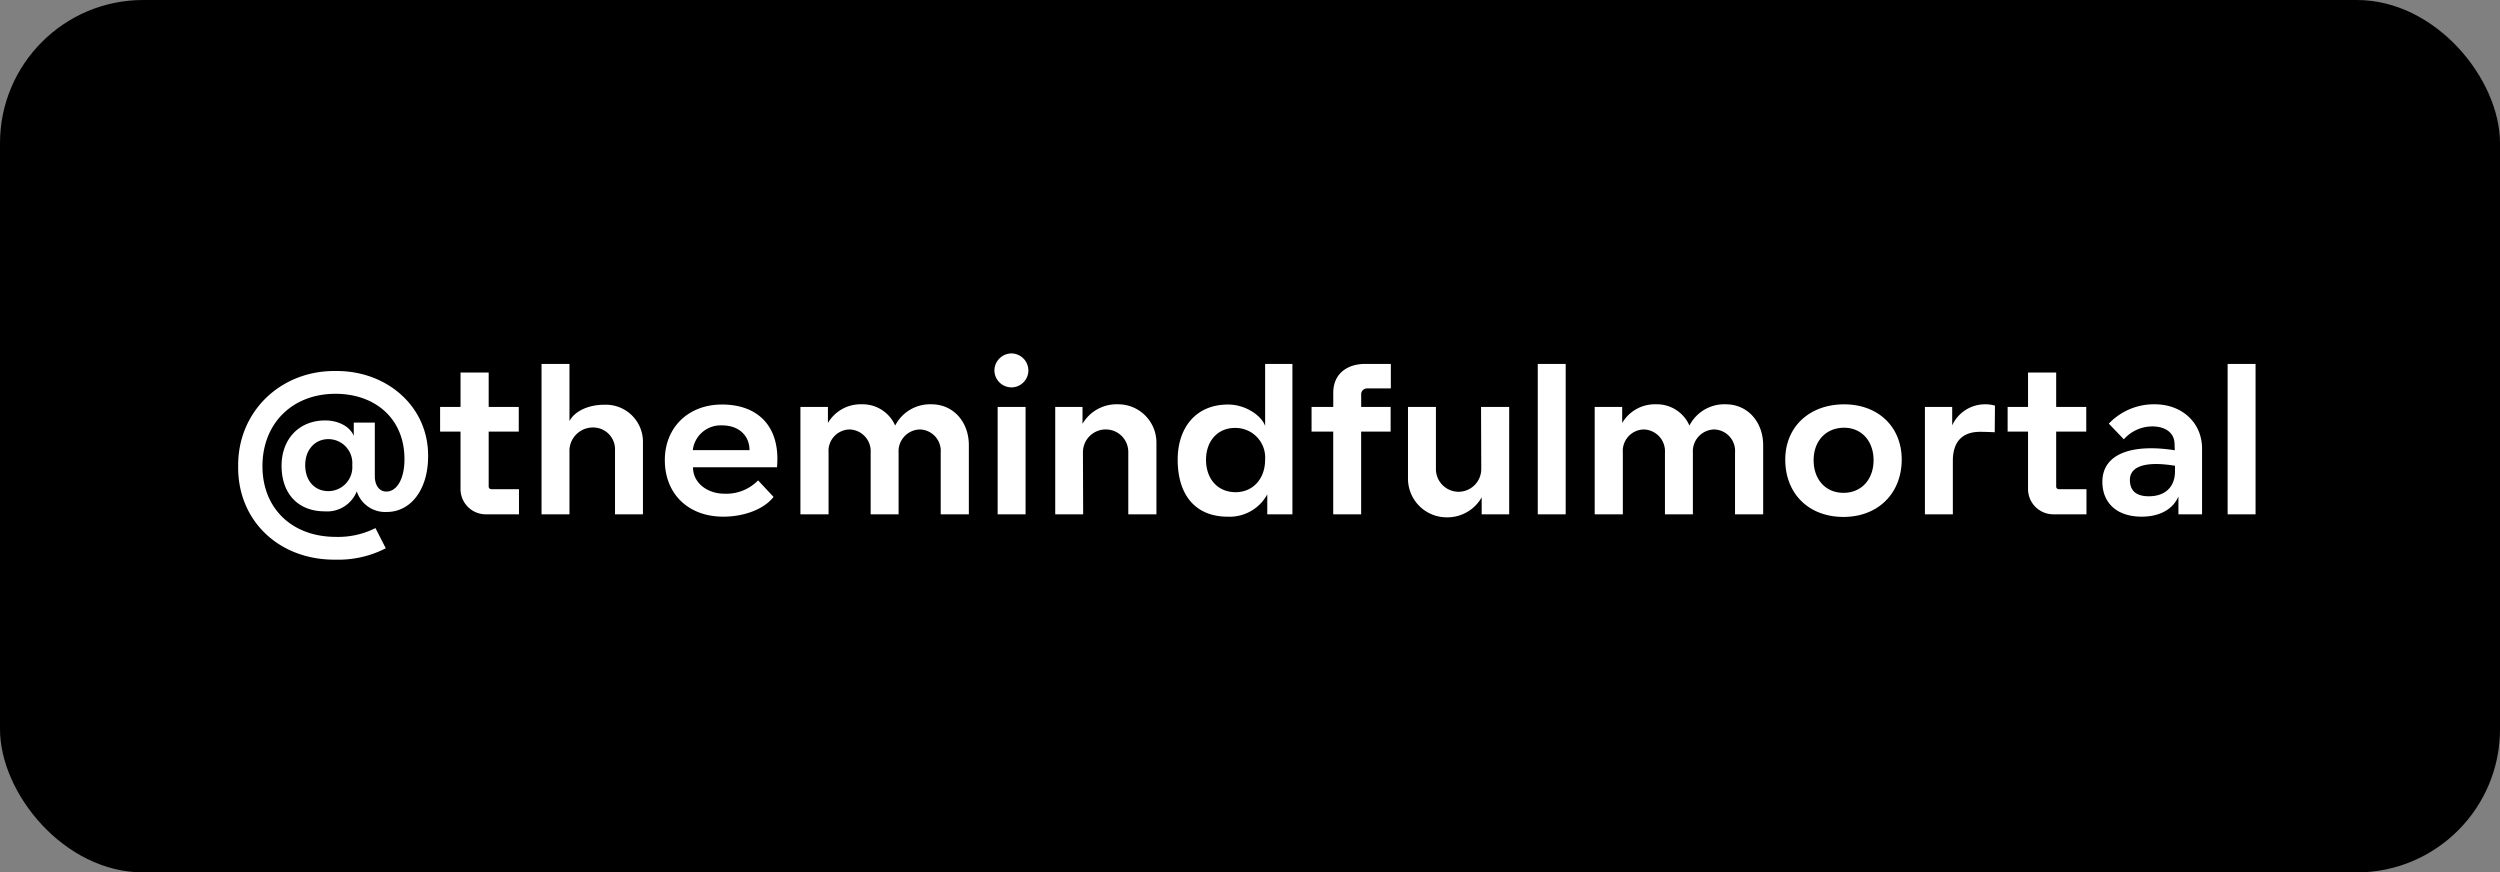 <svg xmlns="http://www.w3.org/2000/svg" width="384" height="134" viewBox="0 0 384 134">
  <rect x="0" y="0" width="384" height="134" fill="#808080" stroke="none"/>
  <g id="themindfulmortal" transform="translate(-1181 -580)">
    <rect id="Rectangle_7" data-name="Rectangle 7" width="384" height="134" rx="22" transform="translate(1181 580)"/>
    <path id="Path_267" data-name="Path 267" d="M16.533-22.011c-8.382-.1-15.048,6.2-14.949,14.652C1.485.99,7.887,7.062,16.566,6.963a15.864,15.864,0,0,0,7.689-1.749l-1.584-3.1A12.714,12.714,0,0,1,16.6,3.465C9.867,3.465,5.313-.891,5.313-7.392c0-6.567,4.587-11.121,11.22-11.121,6.006,0,10.593,3.729,10.593,10.032,0,3.2-1.254,4.983-2.772,4.983-.99,0-1.683-.759-1.782-2.145v-8.448H19.338v2.046c-.561-1.419-2.343-2.376-4.389-2.376-4.026,0-6.7,2.871-6.7,6.963,0,4.257,2.508,7,6.633,7A4.884,4.884,0,0,0,19.8-3.531,4.581,4.581,0,0,0,24.42-.363c3.663,0,6.336-3.432,6.336-8.514C30.855-16.566,24.387-22.11,16.533-22.011ZM15.444-3.564c-2.112,0-3.564-1.584-3.564-3.993,0-2.31,1.452-3.993,3.564-3.993a3.684,3.684,0,0,1,3.663,3.993A3.684,3.684,0,0,1,15.444-3.564ZM39.633,0h5.082V-3.861H40.491a.4.4,0,0,1-.429-.429v-8.415h4.62V-16.5h-4.62v-5.28H35.739v5.28H32.6v3.795h3.135v8.778A3.887,3.887,0,0,0,39.633,0Zm18.15-16.83c-2.409,0-4.521.99-5.313,2.508V-23.1H48.18V0h4.29V-9.537a3.6,3.6,0,0,1,3.63-3.8,3.35,3.35,0,0,1,3.366,3.5V0h4.29V-10.923A5.7,5.7,0,0,0,57.783-16.83Zm13.662,9.6h12.9c.561-6.072-2.739-9.636-8.448-9.636-5.115,0-8.778,3.465-8.778,8.547,0,5.181,3.6,8.679,8.976,8.679,3.267,0,6.3-1.188,7.722-3.036L81.444-5.214a6.812,6.812,0,0,1-5.181,2.046C73.689-3.168,71.445-4.785,71.445-7.227ZM75.9-13.662c2.673,0,4.224,1.65,4.224,3.8H71.412A4.317,4.317,0,0,1,75.9-13.662ZM108.075-16.9a6.02,6.02,0,0,0-5.577,3.267A5.45,5.45,0,0,0,97.35-16.9a5.806,5.806,0,0,0-5.181,2.871V-16.5H87.945V0h4.323V-9.471A3.3,3.3,0,0,1,95.5-13.035a3.346,3.346,0,0,1,3.234,3.564V0h4.29V-9.471a3.353,3.353,0,0,1,3.3-3.564,3.3,3.3,0,0,1,3.168,3.564V0h4.323V-10.626C113.817-14.19,111.441-16.9,108.075-16.9ZM120.384-19.5a2.606,2.606,0,0,0,2.574-2.607,2.628,2.628,0,0,0-2.574-2.607,2.641,2.641,0,0,0-2.64,2.607A2.62,2.62,0,0,0,120.384-19.5Zm-2.145,3V0h4.29V-16.5Zm18.447-.4a6.04,6.04,0,0,0-5.412,3V-16.5h-4.191V0h4.29l-.033-9.537a3.5,3.5,0,0,1,3.5-3.5,3.451,3.451,0,0,1,3.465,3.5V0h4.323V-11.022A5.88,5.88,0,0,0,136.686-16.9Zm26.829-6.2h-4.191v9.537c-.429-1.386-2.772-3.3-5.709-3.3-4.884,0-7.722,3.5-7.722,8.481,0,5.313,2.64,8.745,7.689,8.745a6.57,6.57,0,0,0,6.072-3.432V0h3.861ZM154.8-3.4c-2.739,0-4.554-2.013-4.554-4.983,0-2.9,1.815-4.884,4.422-4.884a4.551,4.551,0,0,1,4.653,4.884C159.324-5.445,157.443-3.4,154.8-3.4Zm14.982-9.306V0h4.29V-12.705H178.6V-16.5h-4.521v-1.815a.906.906,0,0,1,.891-1.023h3.663V-23.1h-3.993c-2.442,0-4.851,1.287-4.851,4.455V-16.5h-3.333v3.795ZM196.812-16.5h-4.323l.033,9.537a3.5,3.5,0,0,1-3.5,3.5,3.493,3.493,0,0,1-3.465-3.5V-16.5h-4.29V-5.511a5.943,5.943,0,0,0,5.94,5.973,6.066,6.066,0,0,0,5.379-3.069V0h4.224ZM201.2,0h4.29V-23.1H201.2Zm28.875-16.9a6.02,6.02,0,0,0-5.577,3.267,5.45,5.45,0,0,0-5.148-3.267,5.806,5.806,0,0,0-5.181,2.871V-16.5h-4.224V0h4.323V-9.471a3.3,3.3,0,0,1,3.234-3.564,3.346,3.346,0,0,1,3.234,3.564V0h4.29V-9.471a3.353,3.353,0,0,1,3.3-3.564A3.3,3.3,0,0,1,231.5-9.471V0h4.323V-10.626C235.818-14.19,233.442-16.9,230.076-16.9ZM248.16.4c5.313,0,8.943-3.63,8.943-8.811,0-4.983-3.564-8.481-8.844-8.481-5.379,0-9.042,3.5-9.042,8.481C239.217-3.168,242.814.4,248.16.4Zm0-3.7c-2.739,0-4.587-2.046-4.587-5.016s1.914-4.983,4.686-4.983c2.673,0,4.521,2.046,4.521,4.983C252.78-5.346,250.9-3.3,248.16-3.3Zm21.78-13.6a5.549,5.549,0,0,0-5.082,3.234V-16.5h-4.191V0h4.29V-8.217c0-2.937,1.452-4.455,4.191-4.455.759,0,1.485.033,2.244.066l.033-4.092A5.384,5.384,0,0,0,269.94-16.9ZM280.4,0h5.082V-3.861h-4.224a.4.4,0,0,1-.429-.429v-8.415h4.62V-16.5h-4.62v-5.28h-4.323v5.28h-3.135v3.795h3.135v8.778A3.887,3.887,0,0,0,280.4,0Zm22.836,0V-10.1c0-3.96-3.069-6.8-7.26-6.8a9.555,9.555,0,0,0-7.062,2.97l2.31,2.409a5.83,5.83,0,0,1,4.389-1.98c1.749,0,3.4.792,3.4,2.772l.033.891c-6.27-.99-11.121.363-11.121,4.851,0,3.135,2.112,5.346,6.039,5.346,2.838,0,4.818-1.188,5.643-3.1V0Zm-4.158-7.458V-6.6c0,2.409-1.518,3.828-4.026,3.828-2.079,0-2.9-.99-2.9-2.508C292.149-7.524,294.888-8.151,299.079-7.458ZM307.164,0h4.29V-23.1h-4.29Z" transform="translate(1216 659)" fill="#fff"/>
  </g>
</svg>
